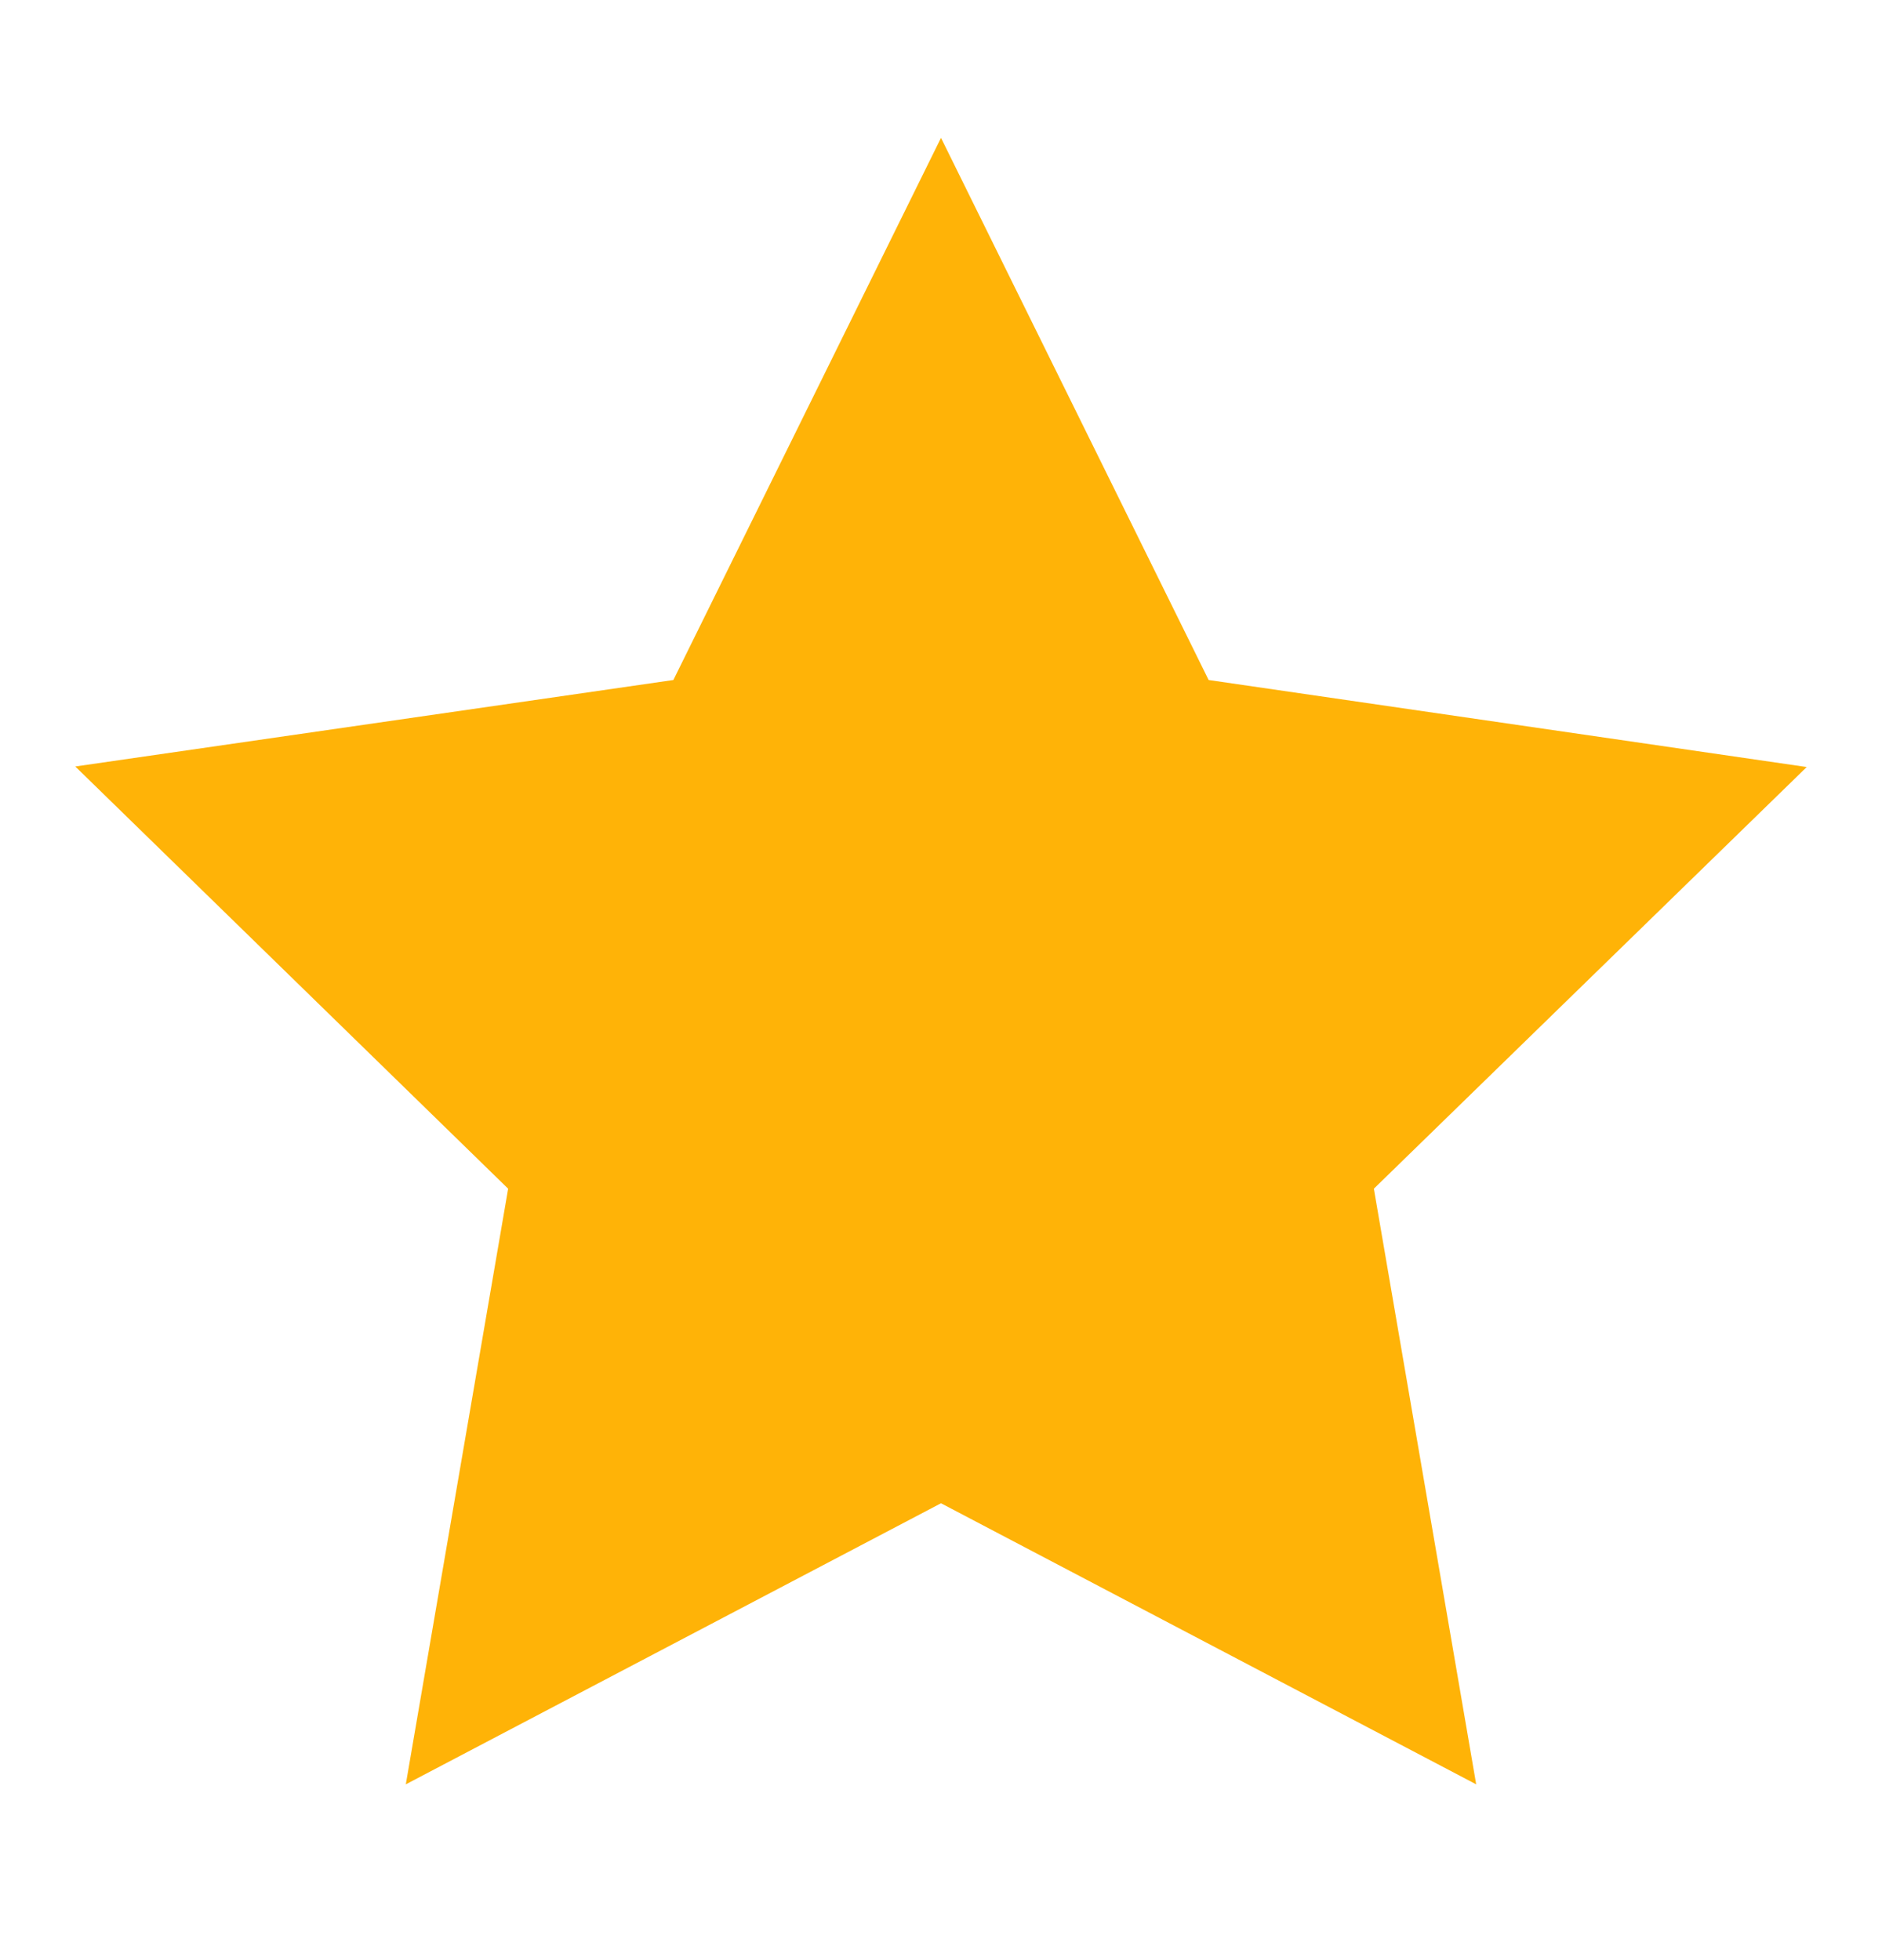 <svg width="24" height="25" viewBox="0 0 24 25" fill="none" xmlns="http://www.w3.org/2000/svg"><path d="M12 1.758L8.587 8.673.96 9.776l5.52 5.385-1.305 7.597L12 19.173l6.825 3.585-1.305-7.597 5.52-5.378-7.627-1.11L12 1.758z" fill="#FFB307"/></svg>
